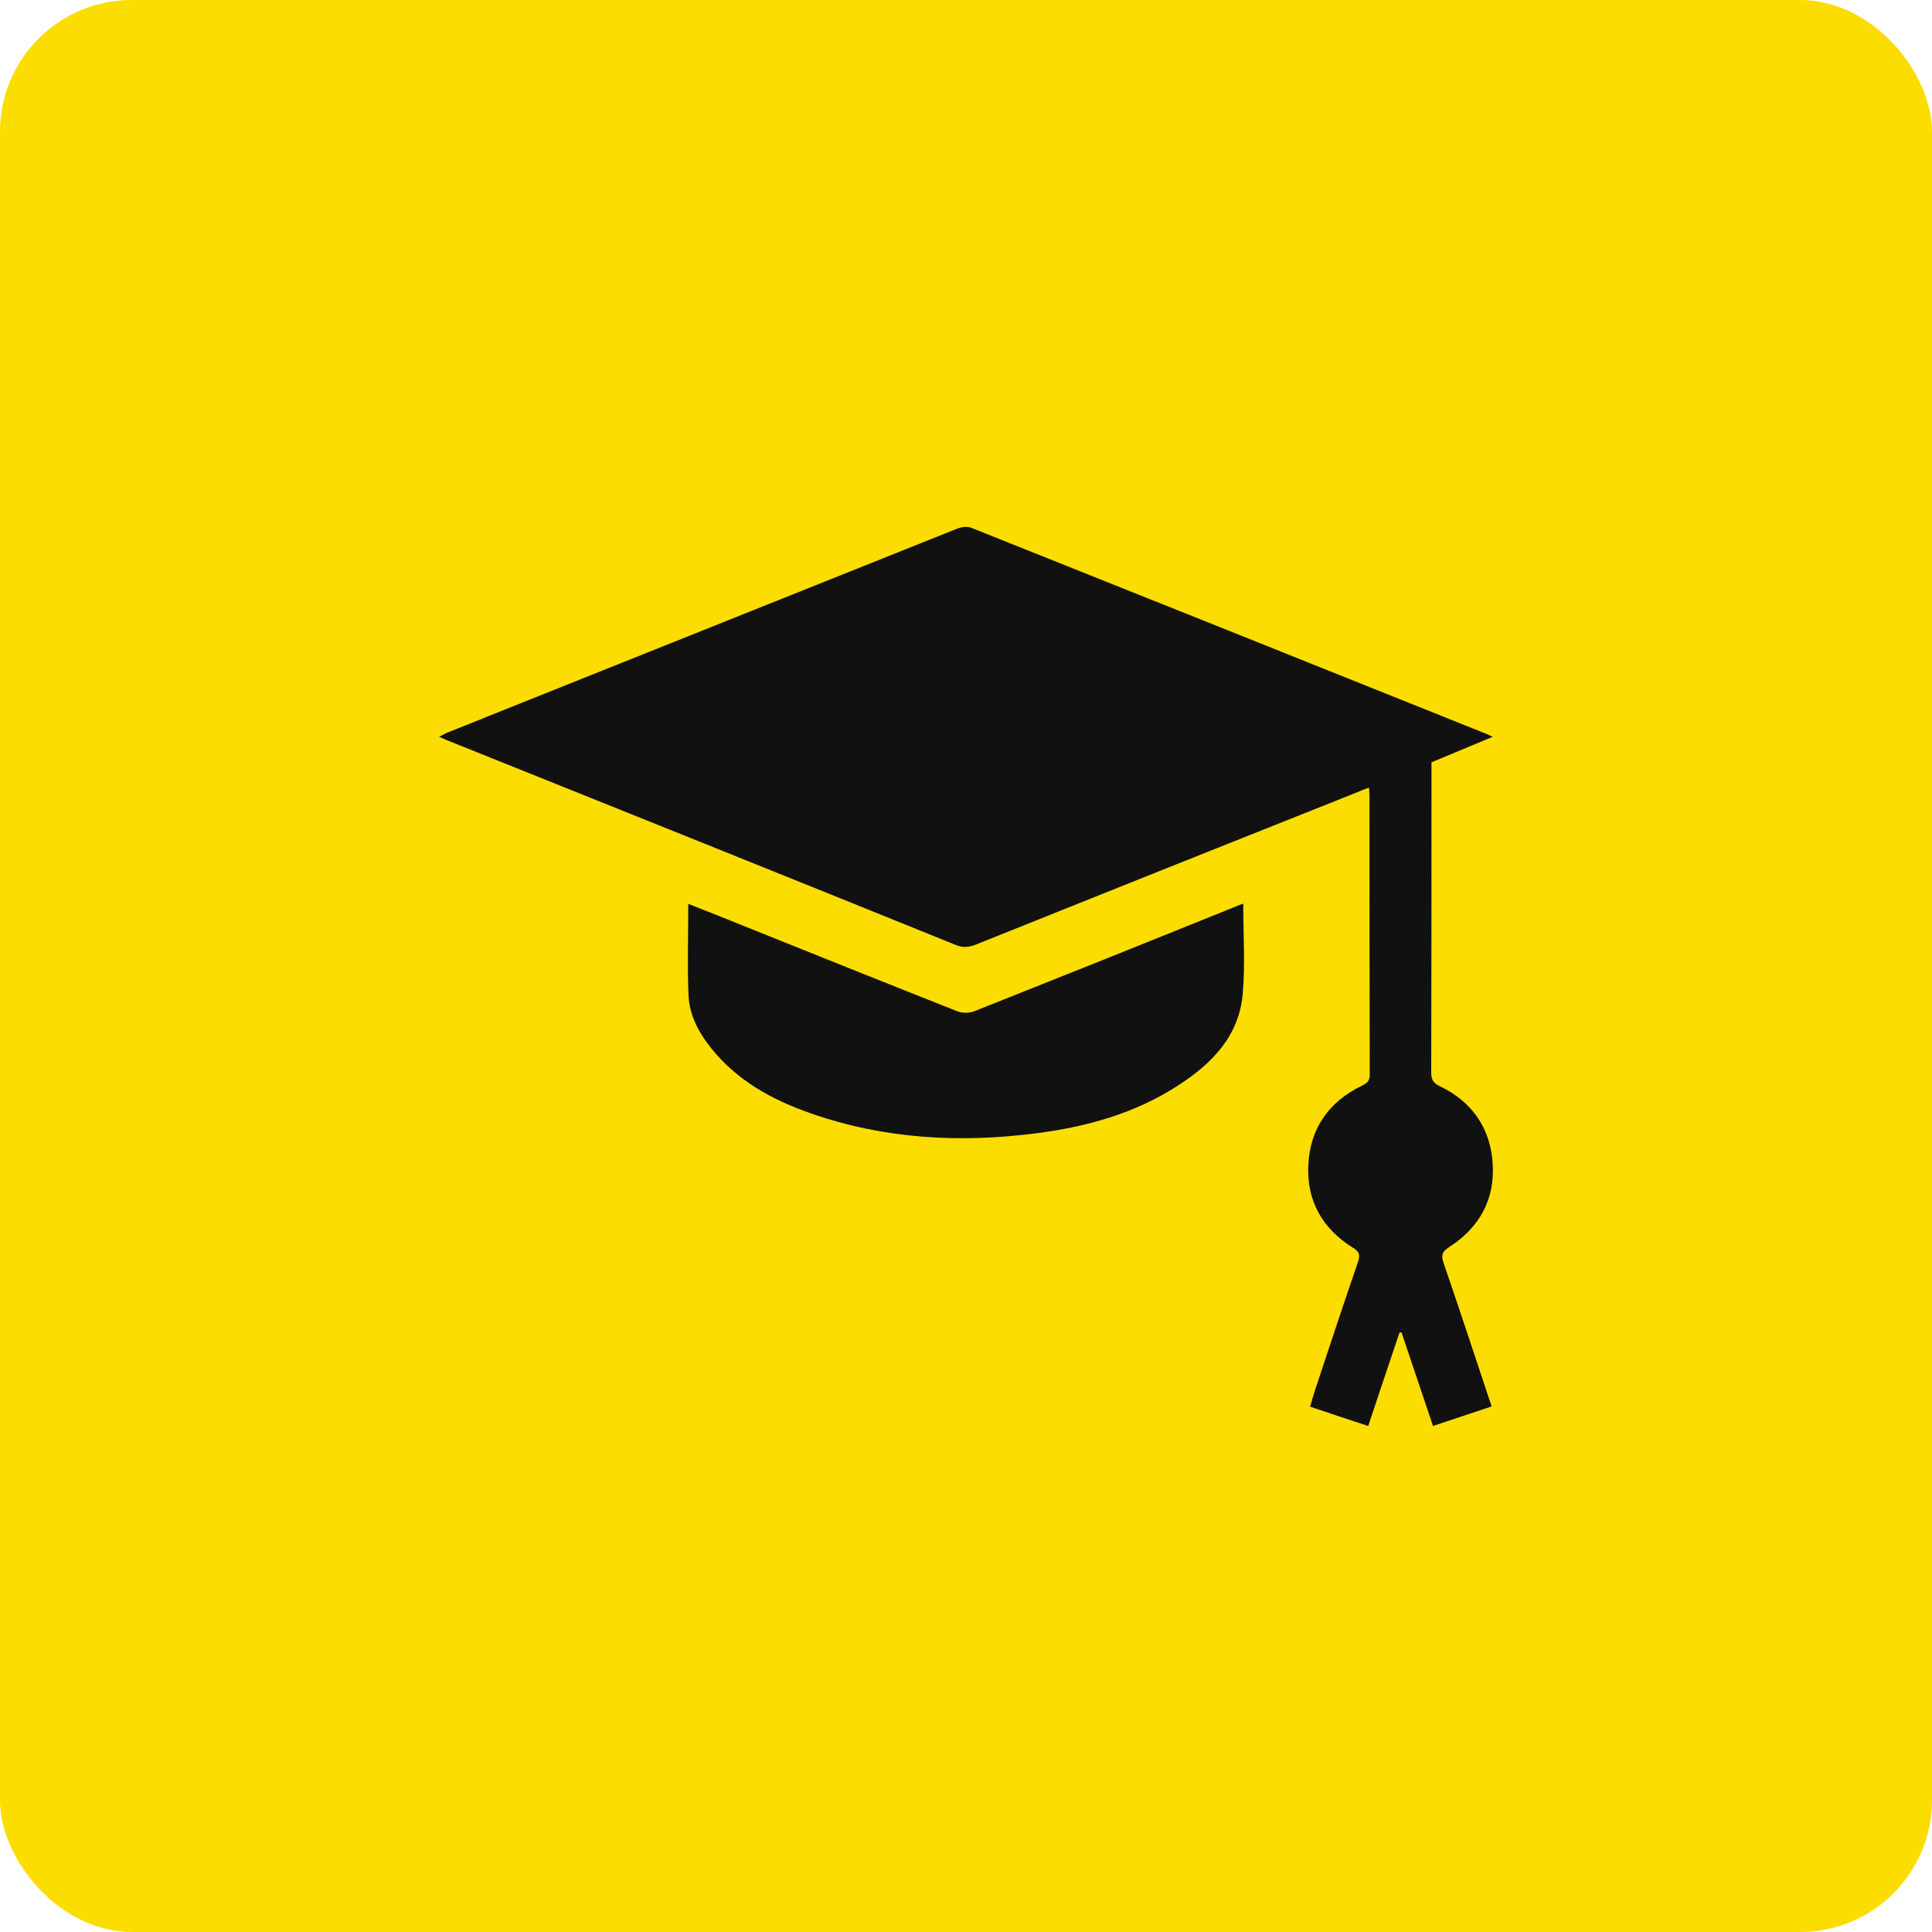 <svg width="44" height="44" viewBox="0 0 44 44" fill="none" xmlns="http://www.w3.org/2000/svg">
<rect width="44" height="44" rx="3" fill="#FBDD01"/>
<path d="M31.872 30.35C31.637 31.049 31.401 31.748 31.16 32.476C30.713 32.329 30.284 32.188 29.837 32.036C29.872 31.907 29.907 31.789 29.943 31.677C30.266 30.703 30.59 29.722 30.925 28.747C30.978 28.589 30.966 28.506 30.807 28.413C30.113 27.978 29.755 27.344 29.796 26.528C29.837 25.694 30.266 25.089 31.019 24.725C31.137 24.666 31.195 24.619 31.195 24.472C31.189 22.352 31.189 20.238 31.189 18.119C31.189 18.066 31.184 18.013 31.178 17.937C31.084 17.972 31.001 18.001 30.925 18.037C28.02 19.193 25.12 20.35 22.221 21.513C22.068 21.572 21.939 21.589 21.774 21.524C17.922 19.962 14.064 18.418 10.206 16.868C10.147 16.844 10.094 16.821 10 16.78C10.088 16.739 10.141 16.703 10.2 16.68C14.07 15.13 17.934 13.585 21.797 12.041C21.897 12 22.033 11.982 22.127 12.023C26.038 13.585 29.949 15.147 33.854 16.715C33.883 16.727 33.913 16.739 33.995 16.78C33.507 16.985 33.06 17.167 32.601 17.361C32.601 17.443 32.601 17.52 32.601 17.596C32.601 19.869 32.601 22.147 32.595 24.419C32.595 24.578 32.63 24.66 32.789 24.737C33.524 25.089 33.942 25.688 33.995 26.498C34.048 27.314 33.695 27.954 33.013 28.395C32.848 28.501 32.813 28.577 32.877 28.765C33.248 29.84 33.601 30.926 33.971 32.03C33.53 32.177 33.095 32.323 32.636 32.476C32.395 31.754 32.154 31.049 31.919 30.345C31.907 30.345 31.889 30.345 31.872 30.35Z" fill="#111111"/>
<path d="M28.314 20.579C28.314 21.278 28.361 21.959 28.302 22.634C28.22 23.597 27.596 24.226 26.832 24.719C25.85 25.359 24.744 25.664 23.591 25.811C21.856 26.034 20.139 25.94 18.475 25.359C17.593 25.054 16.787 24.613 16.193 23.867C15.916 23.521 15.705 23.128 15.681 22.681C15.652 21.988 15.675 21.296 15.675 20.585C15.893 20.673 16.111 20.755 16.328 20.843C18.157 21.577 19.98 22.311 21.809 23.034C21.915 23.075 22.068 23.075 22.18 23.034C24.132 22.259 26.085 21.477 28.032 20.691C28.12 20.65 28.214 20.614 28.314 20.579Z" fill="#111111"/>
</svg>
